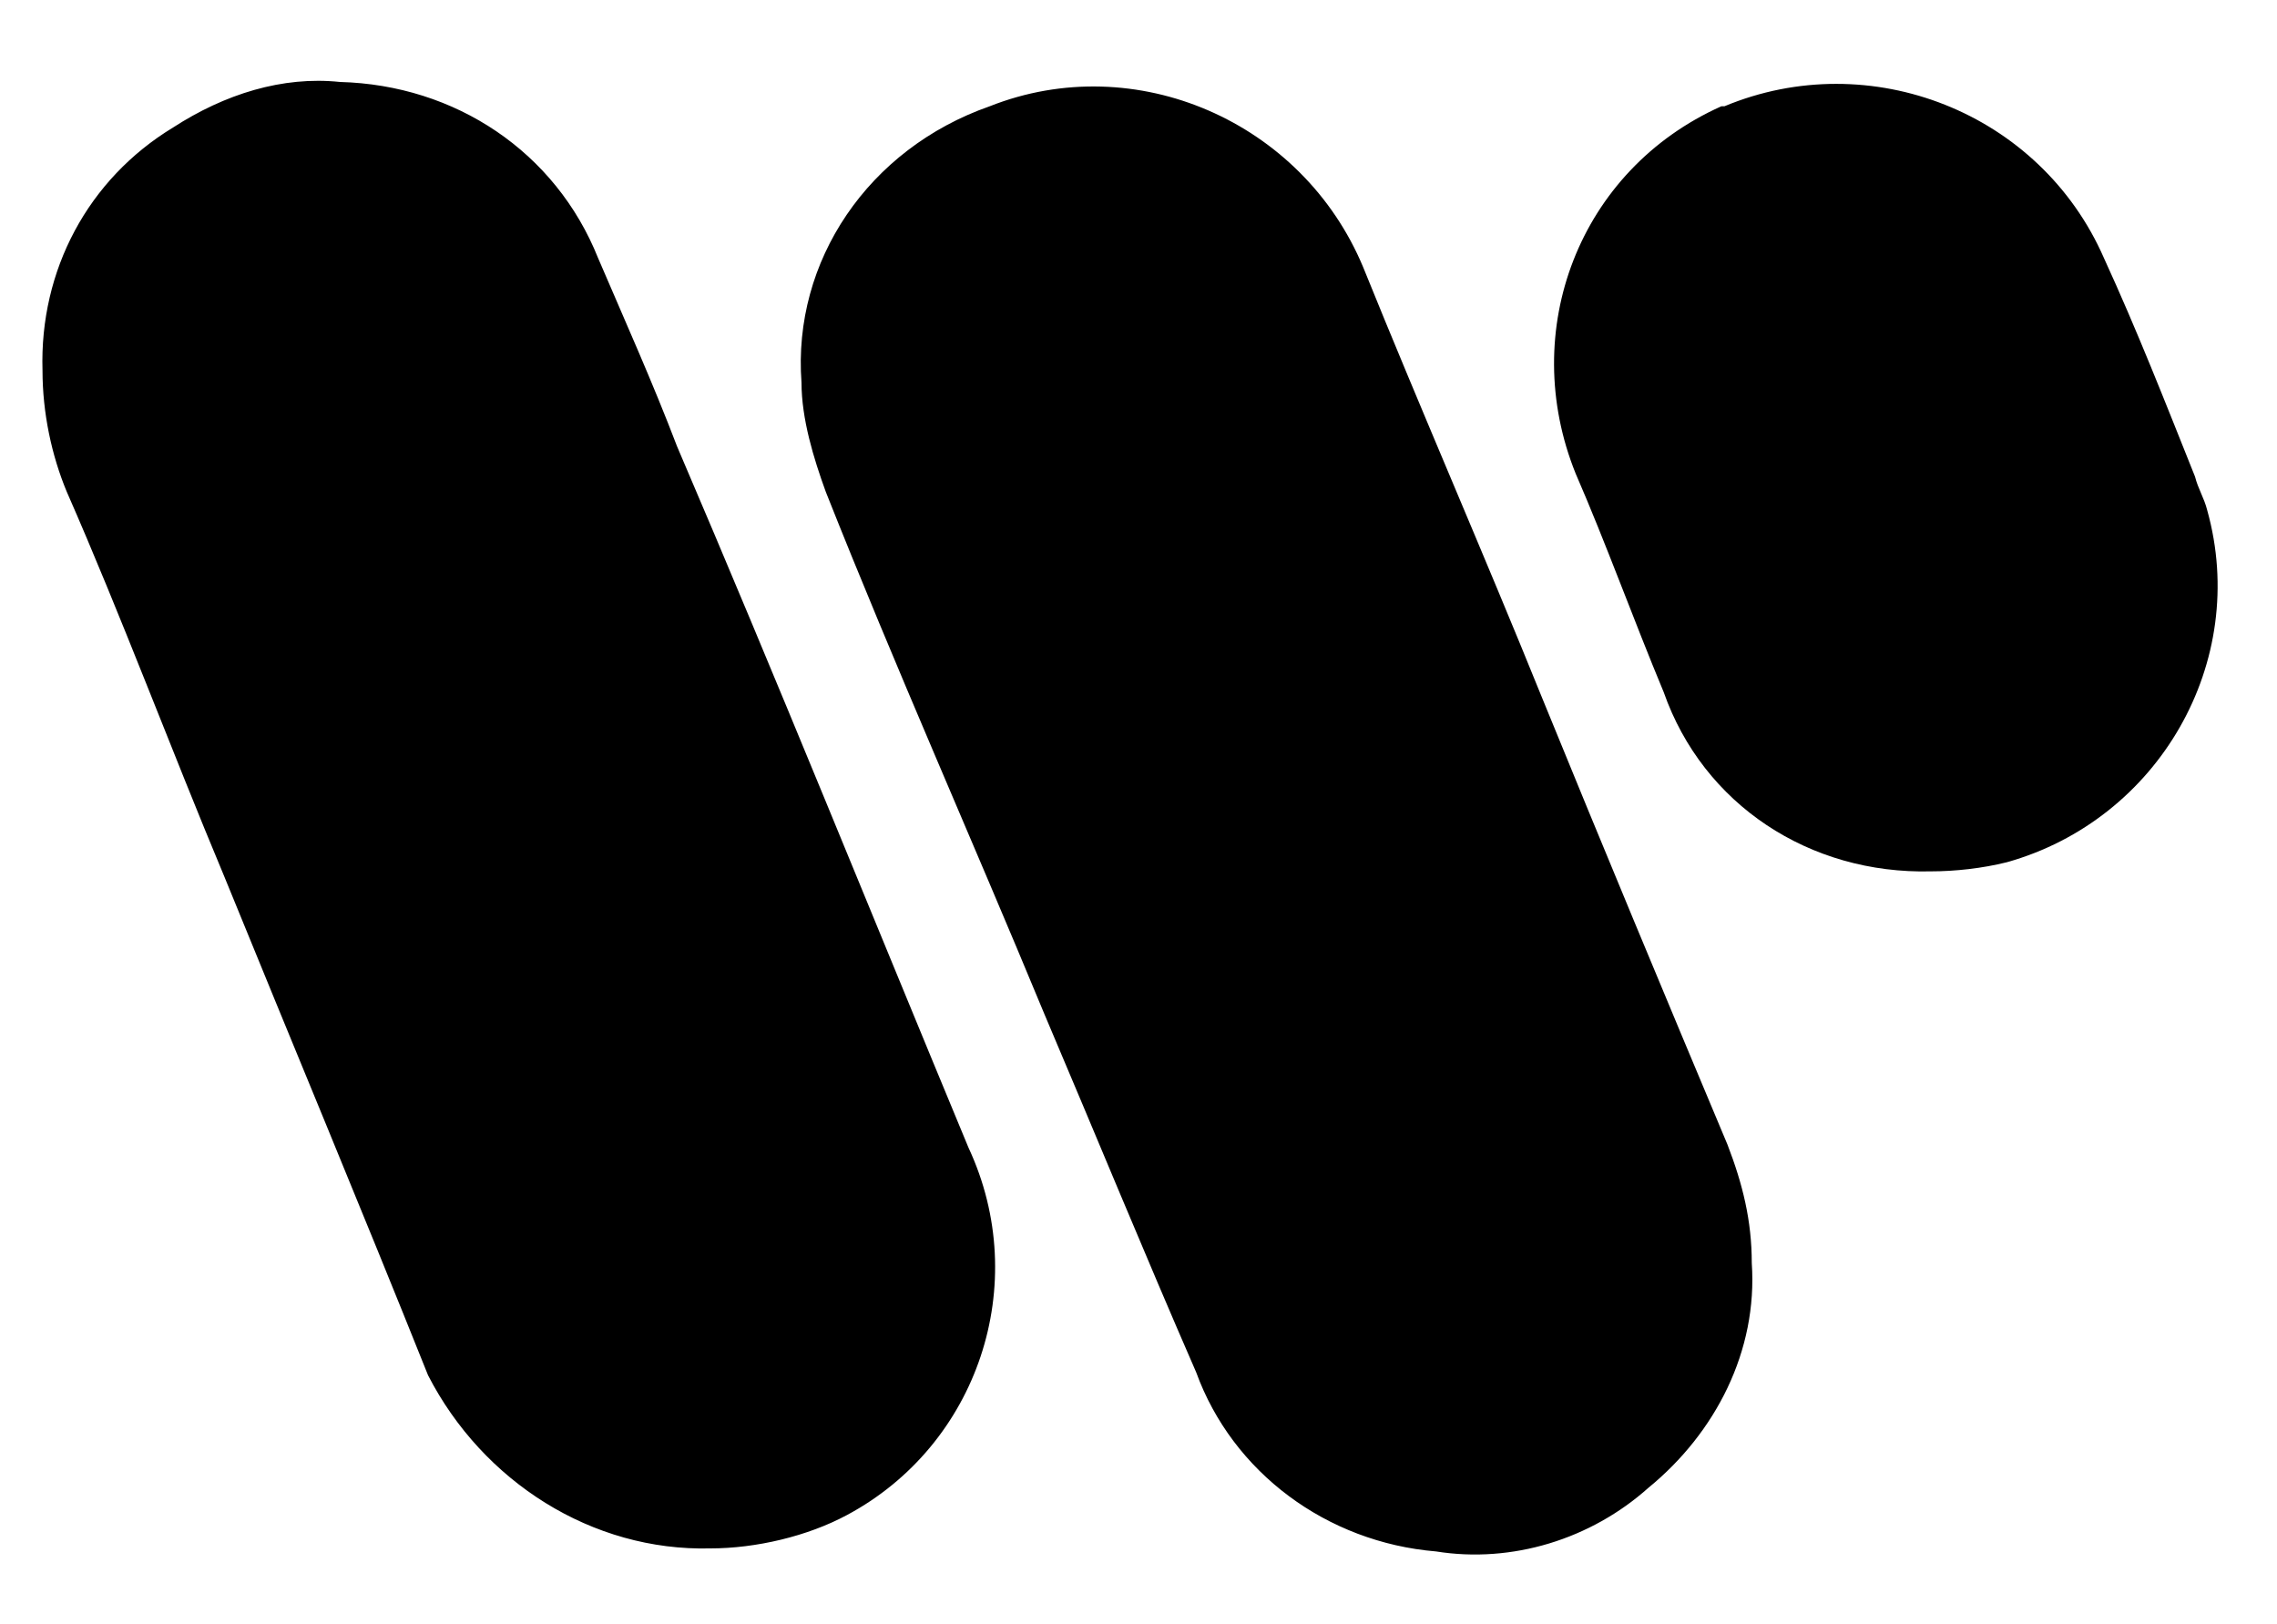 <svg viewBox="0 0 75 53.5" xmlns="http://www.w3.org/2000/svg"><path d="M26.4 12.6c0 1.2.4 2.5.8 3.6 2.3 5.8 4.8 11.4 7.2 17.2 1.7 4 3.3 7.9 5 11.8 1.2 3.3 4.3 5.6 7.9 5.9 2.5.4 5.1-.4 7-2.1 2.2-1.8 3.6-4.5 3.4-7.4 0-1.4-.3-2.6-.8-3.9-2.1-5-4.1-9.8-6.1-14.7-1.9-4.7-4-9.5-5.9-14.2-2-4.8-7.5-7.2-12.3-5.3-4 1.4-6.5 5.1-6.2 9.1zm-3 38.4c1.5 0 3.2-.4 4.5-1.1 4.3-2.3 6.1-7.6 4-12.1-3.2-7.7-6.3-15.4-9.6-23.1-.8-2.1-1.7-4.1-2.6-6.2C18.3 5 15 2.8 11.2 2.7c-1.9-.2-3.8.4-5.5 1.5-2.8 1.7-4.4 4.7-4.3 8 0 1.4.3 2.8.8 4 1.8 4.1 3.4 8.4 5.2 12.7 2.2 5.4 4.5 10.9 6.7 16.4 1.8 3.5 5.4 5.8 9.3 5.7zm40.2-22.3c.8 0 1.7-.1 2.5-.3 5-1.4 8-6.6 6.6-11.6-.1-.4-.3-.7-.4-1.1-1-2.5-1.9-4.8-3-7.2-2.1-4.8-7.7-7-12.5-5h-.1C52 5.6 50 10.9 51.9 15.6c1 2.3 1.9 4.8 2.9 7.2 1.3 3.7 4.8 6 8.8 5.9z"></path></svg>